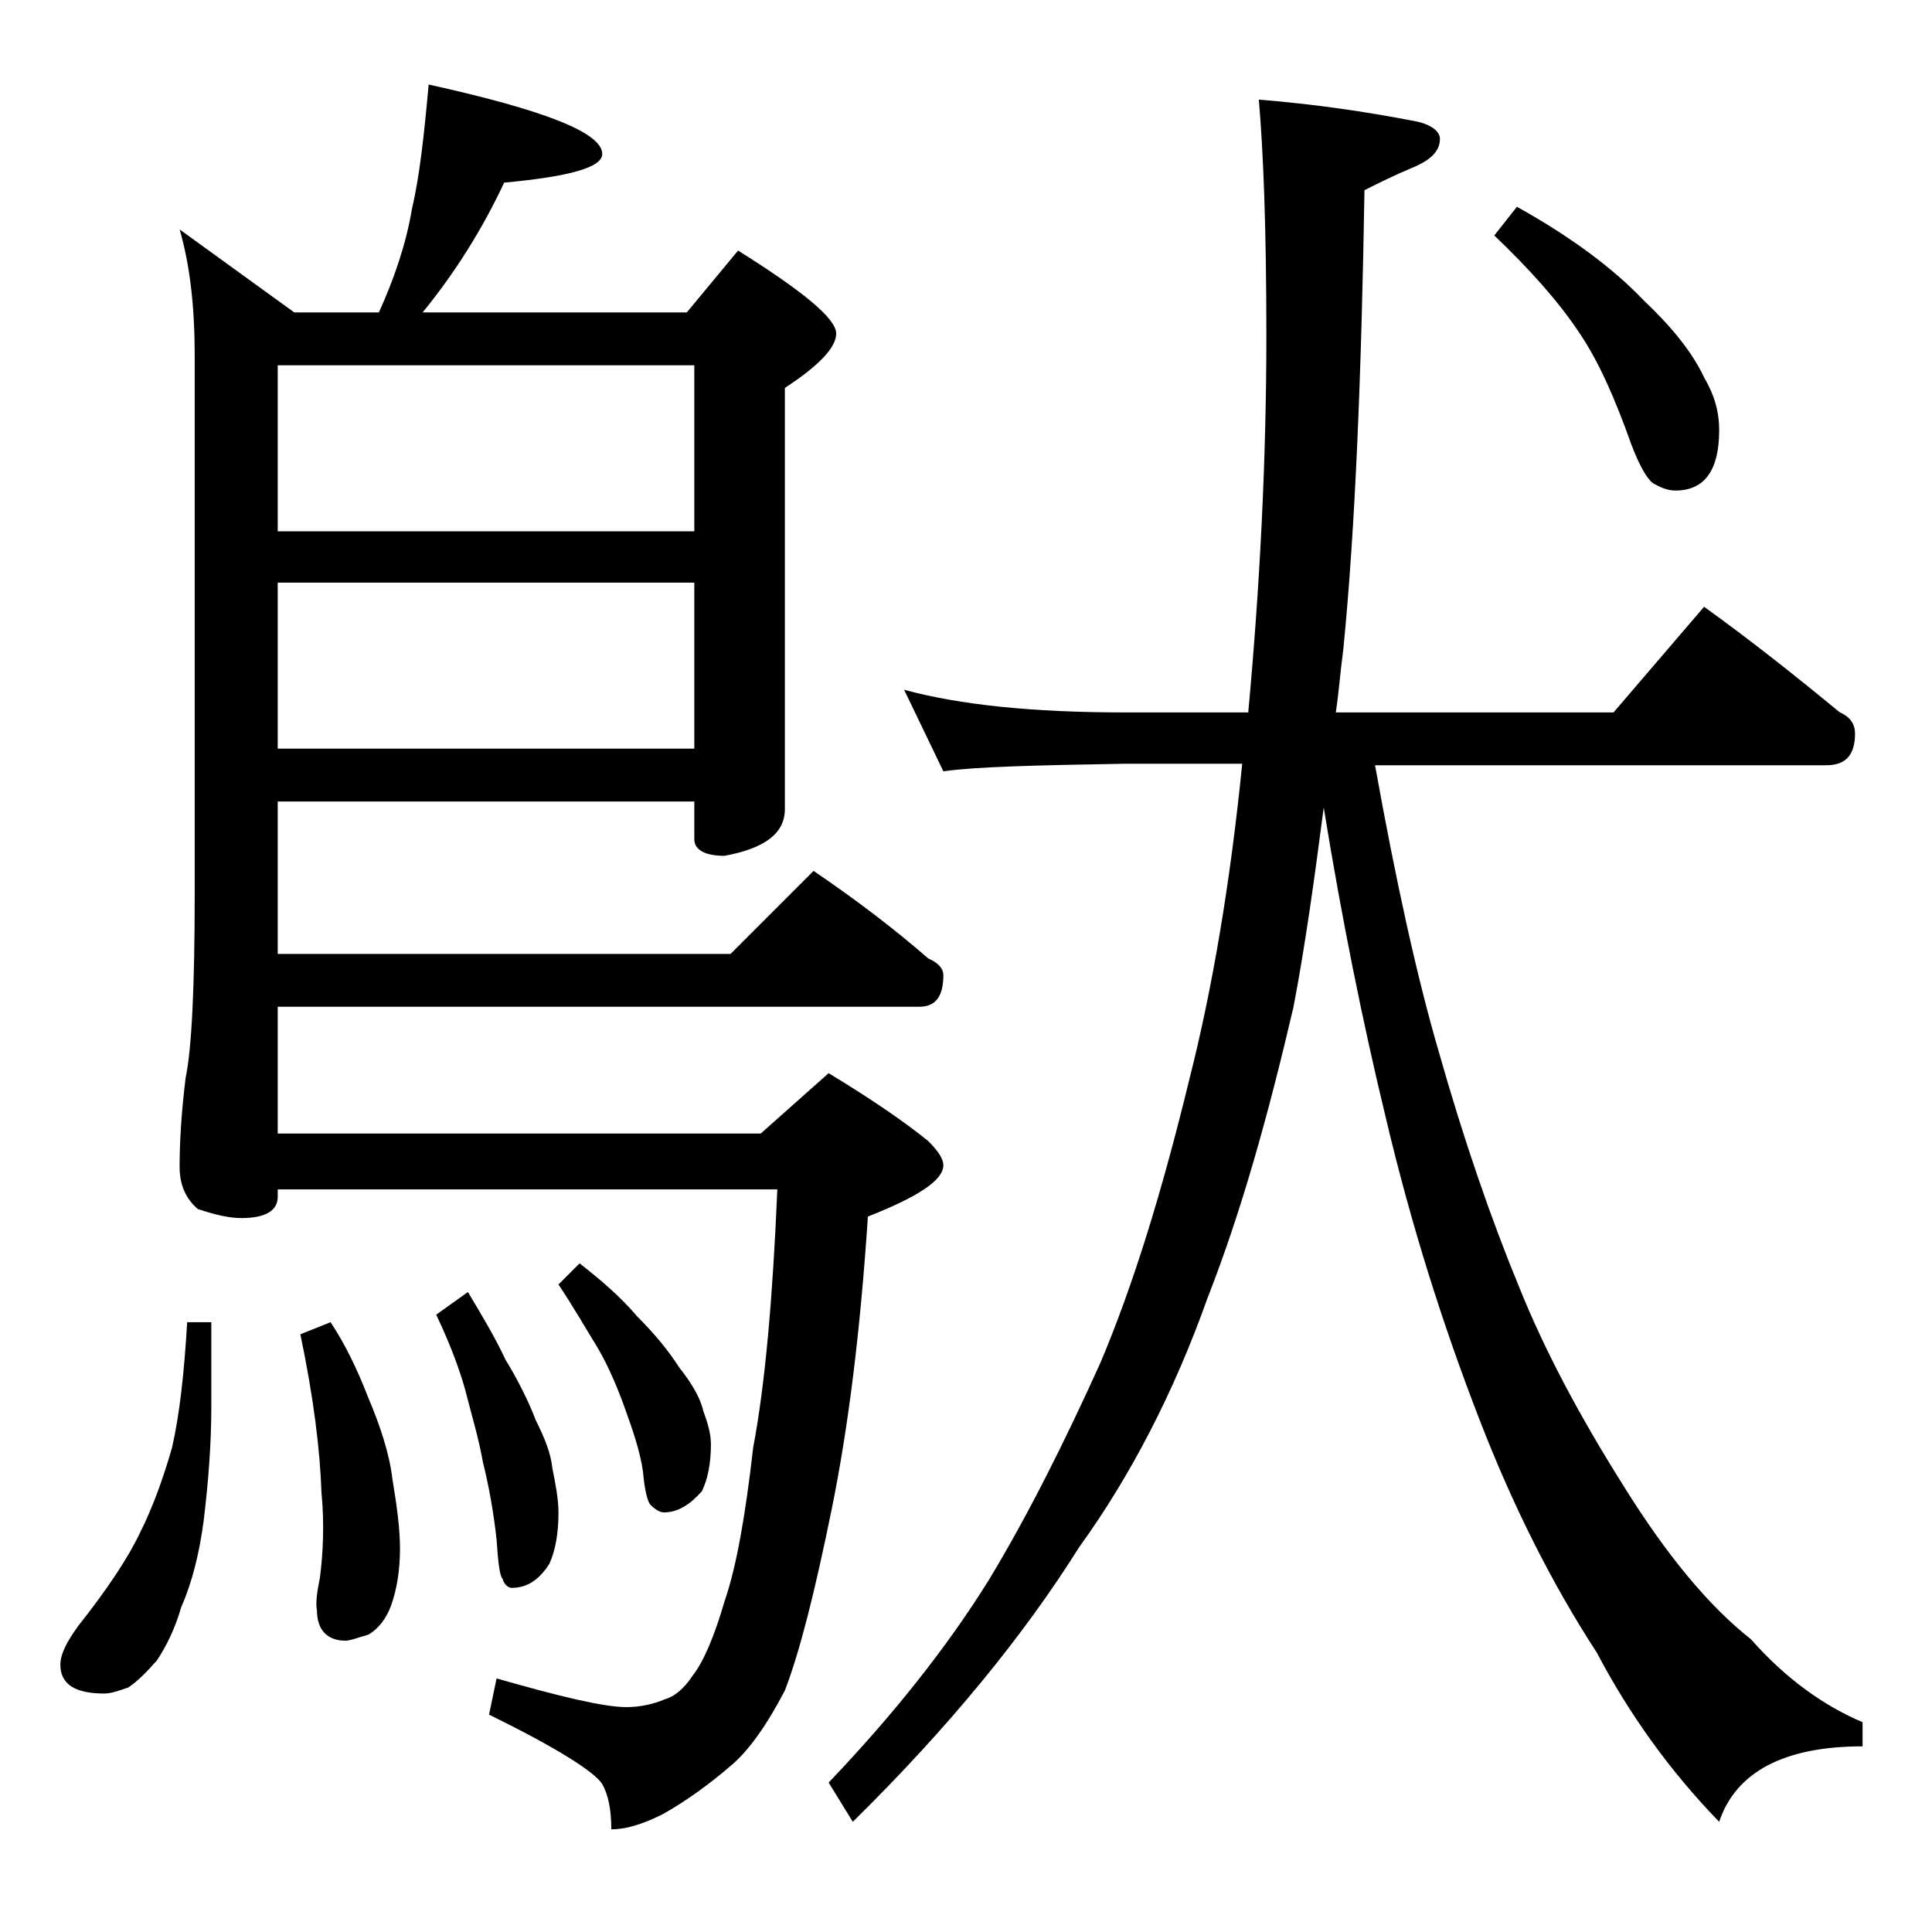 <?xml version="1.0" encoding="utf-8"?>
<!-- Generator: Adobe Illustrator 18.0.0, SVG Export Plug-In . SVG Version: 6.00 Build 0)  -->
<!DOCTYPE svg PUBLIC "-//W3C//DTD SVG 1.1//EN" "http://www.w3.org/Graphics/SVG/1.1/DTD/svg11.dtd">
<svg version="1.1" id="Layer_1" xmlns="http://www.w3.org/2000/svg" xmlns:xlink="http://www.w3.org/1999/xlink" x="0px" y="0px"
	 viewBox="0 0 128 128" enable-background="new 0 0 128 128" xml:space="preserve">
<path d="M12.4,87.6H14v5.6c0,2.5-0.2,5-0.5,7.5c-0.3,2.3-0.8,4.2-1.5,5.8c-0.4,1.4-1,2.6-1.6,3.5c-0.7,0.8-1.3,1.4-1.9,1.8
	c-0.6,0.2-1.1,0.4-1.6,0.4c-1.9,0-2.9-0.6-2.9-1.9c0-0.7,0.4-1.5,1.2-2.6c1.9-2.4,3.3-4.5,4.1-6.2c0.8-1.6,1.5-3.5,2.1-5.6
	C11.9,93.7,12.2,91,12.4,87.6z M28.4,5.6c7.7,1.7,11.5,3.2,11.5,4.6c0,0.9-2.2,1.5-6.5,1.9c-1.4,3-3.2,5.9-5.4,8.6h17.5l3.4-4.1
	c4.3,2.7,6.5,4.5,6.5,5.5c0,0.9-1.1,2.1-3.4,3.6v27.9c0,1.6-1.3,2.6-4,3.1c-1.3,0-2-0.4-2-1.1v-2.5H18.4v10.1h30l5.5-5.5
	c2.8,1.9,5.3,3.8,7.6,5.8c0.7,0.3,1,0.7,1,1.1c0,1.4-0.5,2.1-1.6,2.1H18.4v8.4h32l4.5-4c2.8,1.7,5,3.2,6.6,4.5c0.7,0.7,1,1.2,1,1.6
	c0,1-1.7,2.1-5,3.4c-0.5,7.6-1.3,14-2.4,19.4c-1.1,5.4-2.1,9.4-3.1,12c-1.2,2.3-2.4,4-3.6,5c-1.4,1.2-2.9,2.3-4.5,3.2
	c-1.4,0.7-2.5,1-3.4,1c0-1.3-0.2-2.3-0.6-3c-0.5-0.8-3-2.4-7.5-4.6l0.5-2.4c4.2,1.2,7.1,1.9,8.6,1.9c0.9,0,1.8-0.2,2.5-0.5
	c0.7-0.2,1.3-0.7,1.9-1.6c0.7-0.9,1.4-2.5,2.1-4.9c0.8-2.3,1.4-5.8,1.9-10.2c0.8-4.2,1.3-10,1.6-17.1H18.4v0.5
	c0,0.9-0.8,1.4-2.4,1.4c-0.8,0-1.7-0.2-2.9-0.6c-0.8-0.7-1.2-1.6-1.2-2.8c0-1.5,0.1-3.5,0.4-5.9c0.4-1.9,0.6-6,0.6-12.2V23.6
	c0-3.2-0.3-6-1-8.4l7.6,5.5h5.6c1-2.2,1.8-4.5,2.2-6.9C27.8,11.7,28.1,8.9,28.4,5.6z M18.4,35.2H46v-11H18.4V35.2z M18.4,49.6H46
	v-11H18.4V49.6z M21.9,87.6c1,1.5,1.8,3.2,2.5,5c0.8,1.9,1.4,3.7,1.6,5.4c0.3,1.8,0.5,3.3,0.5,4.6c0,1.4-0.2,2.7-0.6,3.8
	c-0.3,0.8-0.8,1.5-1.5,1.9c-0.7,0.2-1.2,0.4-1.5,0.4c-1.2,0-1.9-0.7-1.9-2c-0.1-0.5,0-1.2,0.2-2.2c0.2-1.6,0.3-3.5,0.1-5.6
	c-0.1-2.8-0.5-6.2-1.4-10.5L21.9,87.6z M31,85.6c0.9,1.5,1.8,3,2.5,4.5c0.8,1.3,1.5,2.7,2,4c0.6,1.2,1,2.2,1.1,3.2
	c0.2,1,0.4,2,0.4,2.9c0,1.4-0.2,2.5-0.6,3.4c-0.7,1.1-1.5,1.6-2.5,1.6c-0.2,0-0.5-0.2-0.6-0.6c-0.2-0.2-0.3-1.1-0.4-2.6
	c-0.2-1.8-0.5-3.5-0.9-5.1c-0.3-1.7-0.8-3.3-1.2-4.9c-0.4-1.4-1-3-1.9-4.9L31,85.6z M38.4,83.7c1.4,1.1,2.7,2.2,3.8,3.5
	c1.2,1.2,2.1,2.3,2.8,3.4c0.8,1,1.4,2,1.6,2.9c0.3,0.8,0.5,1.5,0.5,2.2c0,1.2-0.2,2.3-0.6,3.1c-0.8,0.9-1.6,1.4-2.5,1.4
	c-0.3,0-0.6-0.2-0.9-0.5c-0.2-0.2-0.4-1-0.5-2.2c-0.2-1.4-0.7-2.8-1.2-4.2c-0.5-1.4-1.1-2.8-1.8-4C38.8,88,38,86.6,37,85.1
	L38.4,83.7z M59.9,45.7c3.7,1,8.5,1.5,14.6,1.5h8.2c0.8-8.7,1.2-17,1.2-25c0-7-0.2-12.2-0.5-15.6c3.7,0.3,7.1,0.8,10.2,1.4
	c1.2,0.2,1.8,0.7,1.8,1.2c0,0.8-0.6,1.4-1.8,1.9c-1.2,0.5-2.2,1-3.2,1.5C90.2,24.7,89.8,34.9,89,43c-0.2,1.5-0.3,2.9-0.5,4.2h18.4
	l6-7c3.2,2.3,6.2,4.7,9,7c0.7,0.3,1,0.8,1,1.4c0,1.4-0.6,2.1-1.9,2.1H91.1c1.4,7.8,2.8,14.1,4.2,18.9c1.7,6,3.5,11.2,5.4,15.8
	c1.7,4.2,4,8.5,6.9,13.1c2.8,4.5,5.6,7.9,8.4,10.1c2.3,2.6,4.8,4.4,7.4,5.5v1.6c-5.2,0-8.4,1.7-9.5,5c-3.3-3.4-6-7.2-8.1-11.2
	c-3-4.6-5.6-9.8-7.8-15.5c-2.4-6.2-4.5-12.8-6.2-20c-1.5-6.2-2.9-13.1-4.1-20.5c-0.6,4.6-1.2,9-2,13.2C84,74,82.2,80.4,80,86
	c-2.2,6.2-5.1,11.8-8.5,16.5c-3.7,5.9-8.7,12-15,18.2l-1.6-2.6c4.2-4.4,7.8-8.9,10.6-13.4c2.6-4.3,5-9.1,7.4-14.4
	c2.2-5.2,4.1-11.4,5.9-18.8c1.5-5.9,2.7-12.9,3.5-20.9h-7.8c-5.9,0.1-9.9,0.2-12,0.5L59.9,45.7z M100.5,13.7c3.6,2,6.4,4.1,8.4,6.2
	c1.8,1.7,3.2,3.4,4,5.1c0.7,1.2,1,2.3,1,3.5c0,2.7-1,4-2.9,4c-0.5,0-1-0.2-1.5-0.5c-0.4-0.3-0.9-1.2-1.4-2.5
	c-1.1-3.1-2.2-5.6-3.5-7.5c-1.4-2.1-3.3-4.2-5.6-6.4L100.5,13.7z"/>
</svg>
